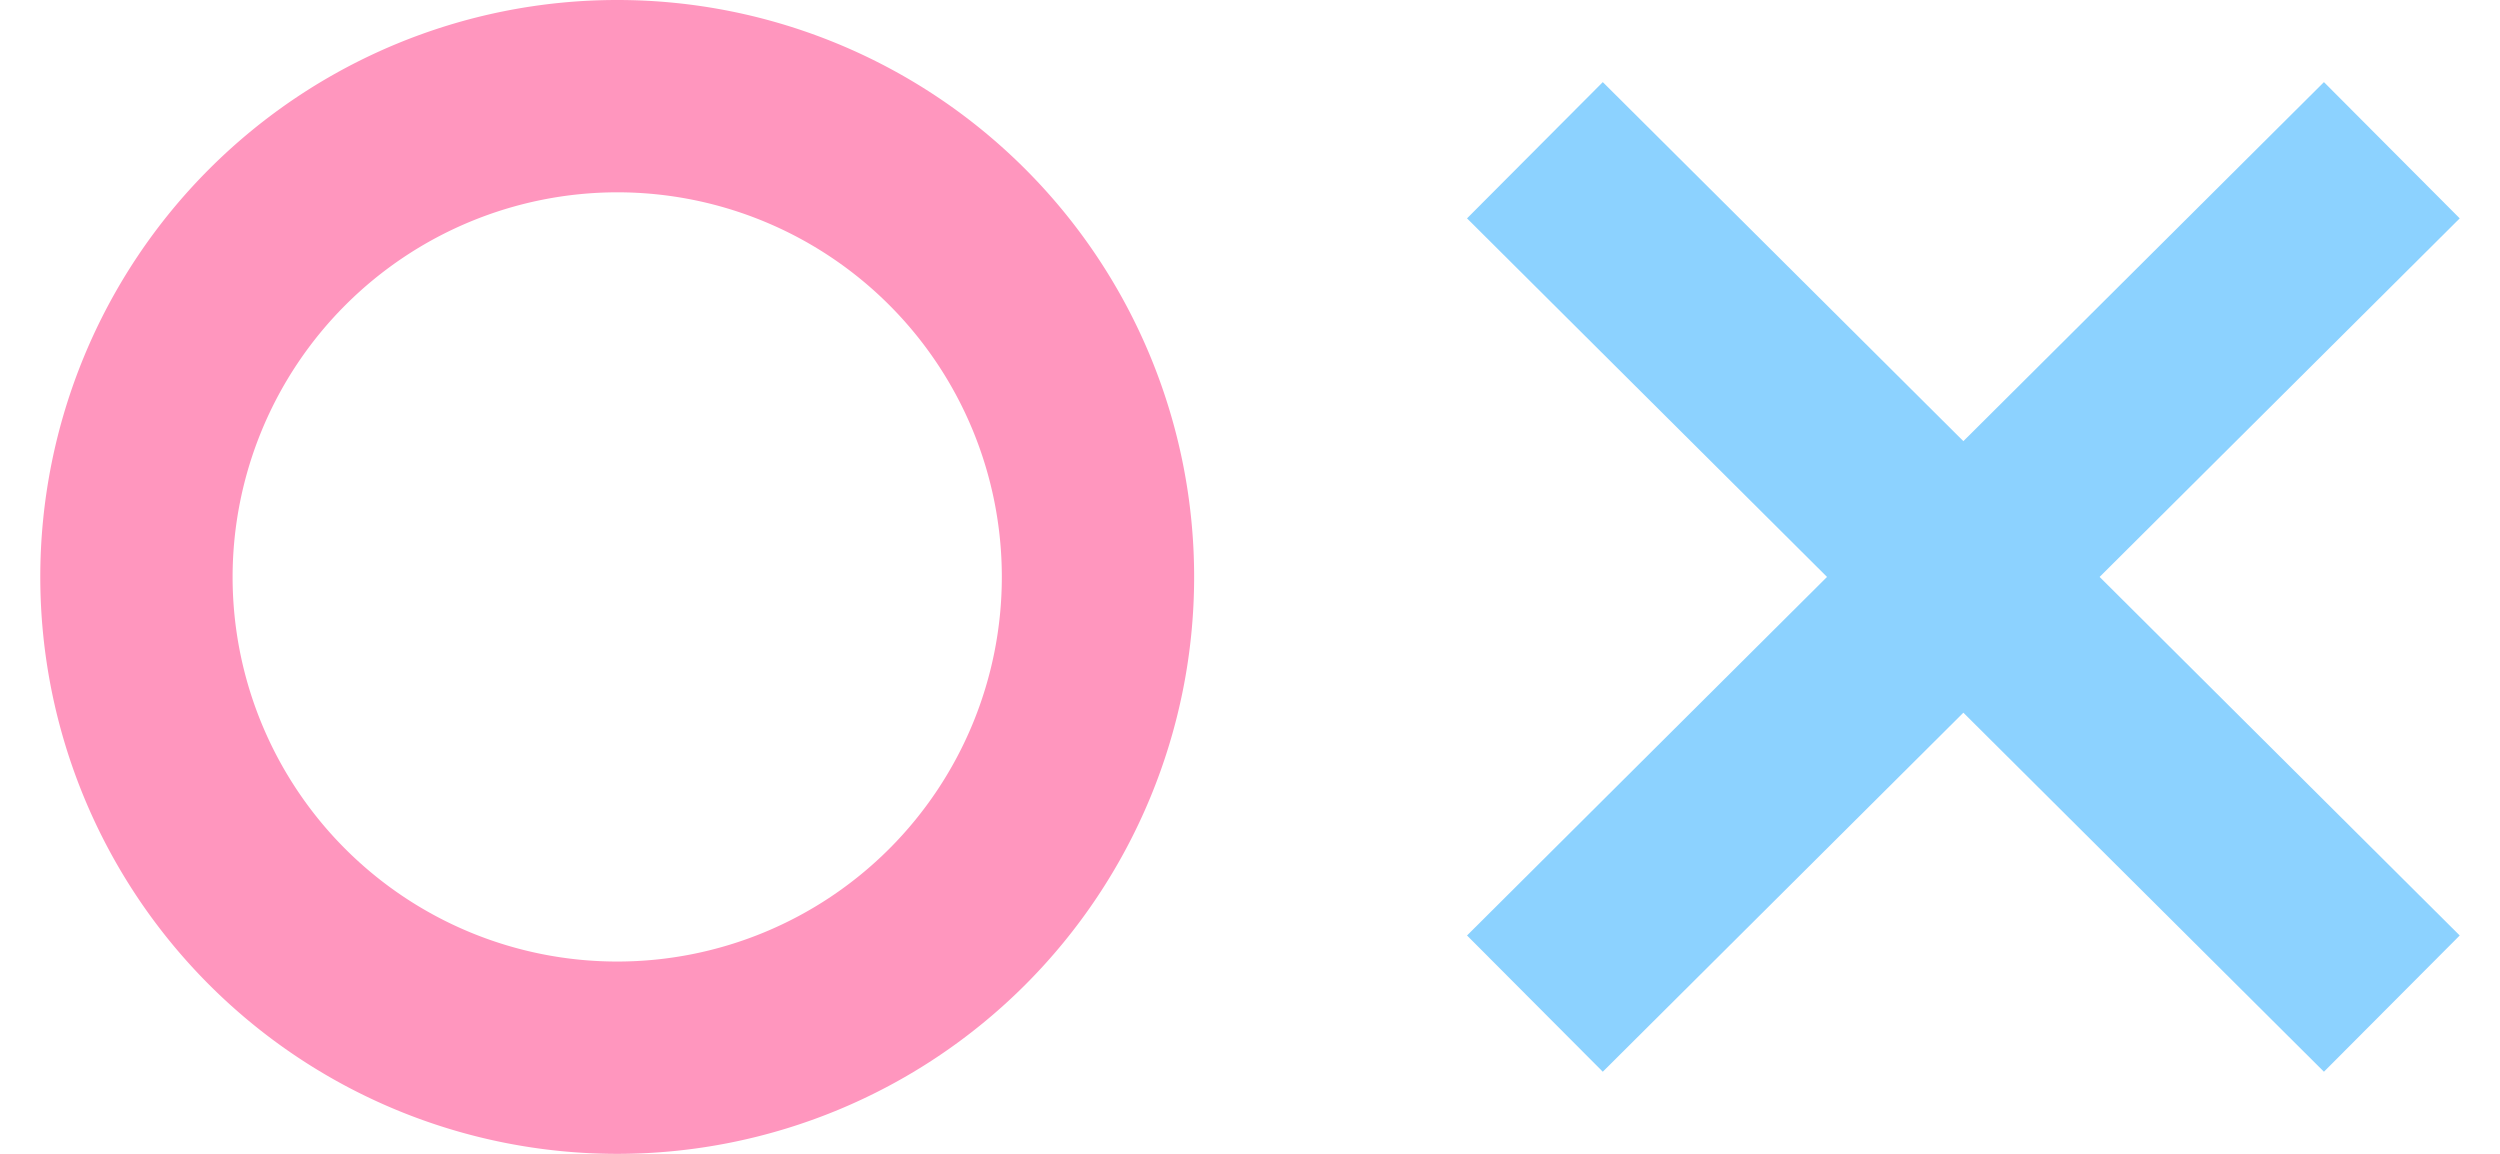 <svg id="レイヤー_1" data-name="レイヤー 1" xmlns="http://www.w3.org/2000/svg" width="26" height="12" viewBox="0 0 26 12">
  <defs>
    <style>
      .cls-1 {
        fill: #8cd2ff;
      }

      .cls-2 {
        fill: #ff96be;
      }
    </style>
  </defs>
  <g>
    <polygon class="cls-1" points="25.581 2.271 24.169 0.854 20.419 4.588 16.669 0.854 15.257 2.271 19.001 6 15.257 9.729 16.669 11.146 20.419 7.412 24.169 11.146 25.581 9.729 21.836 6 25.581 2.271"/>
    <path class="cls-2" d="M6.419,2a4,4,0,1,1-4,4,4.005,4.005,0,0,1,4-4m0-2a6,6,0,1,0,6,6,6,6,0,0,0-6-6Z"/>
  </g>
</svg>
